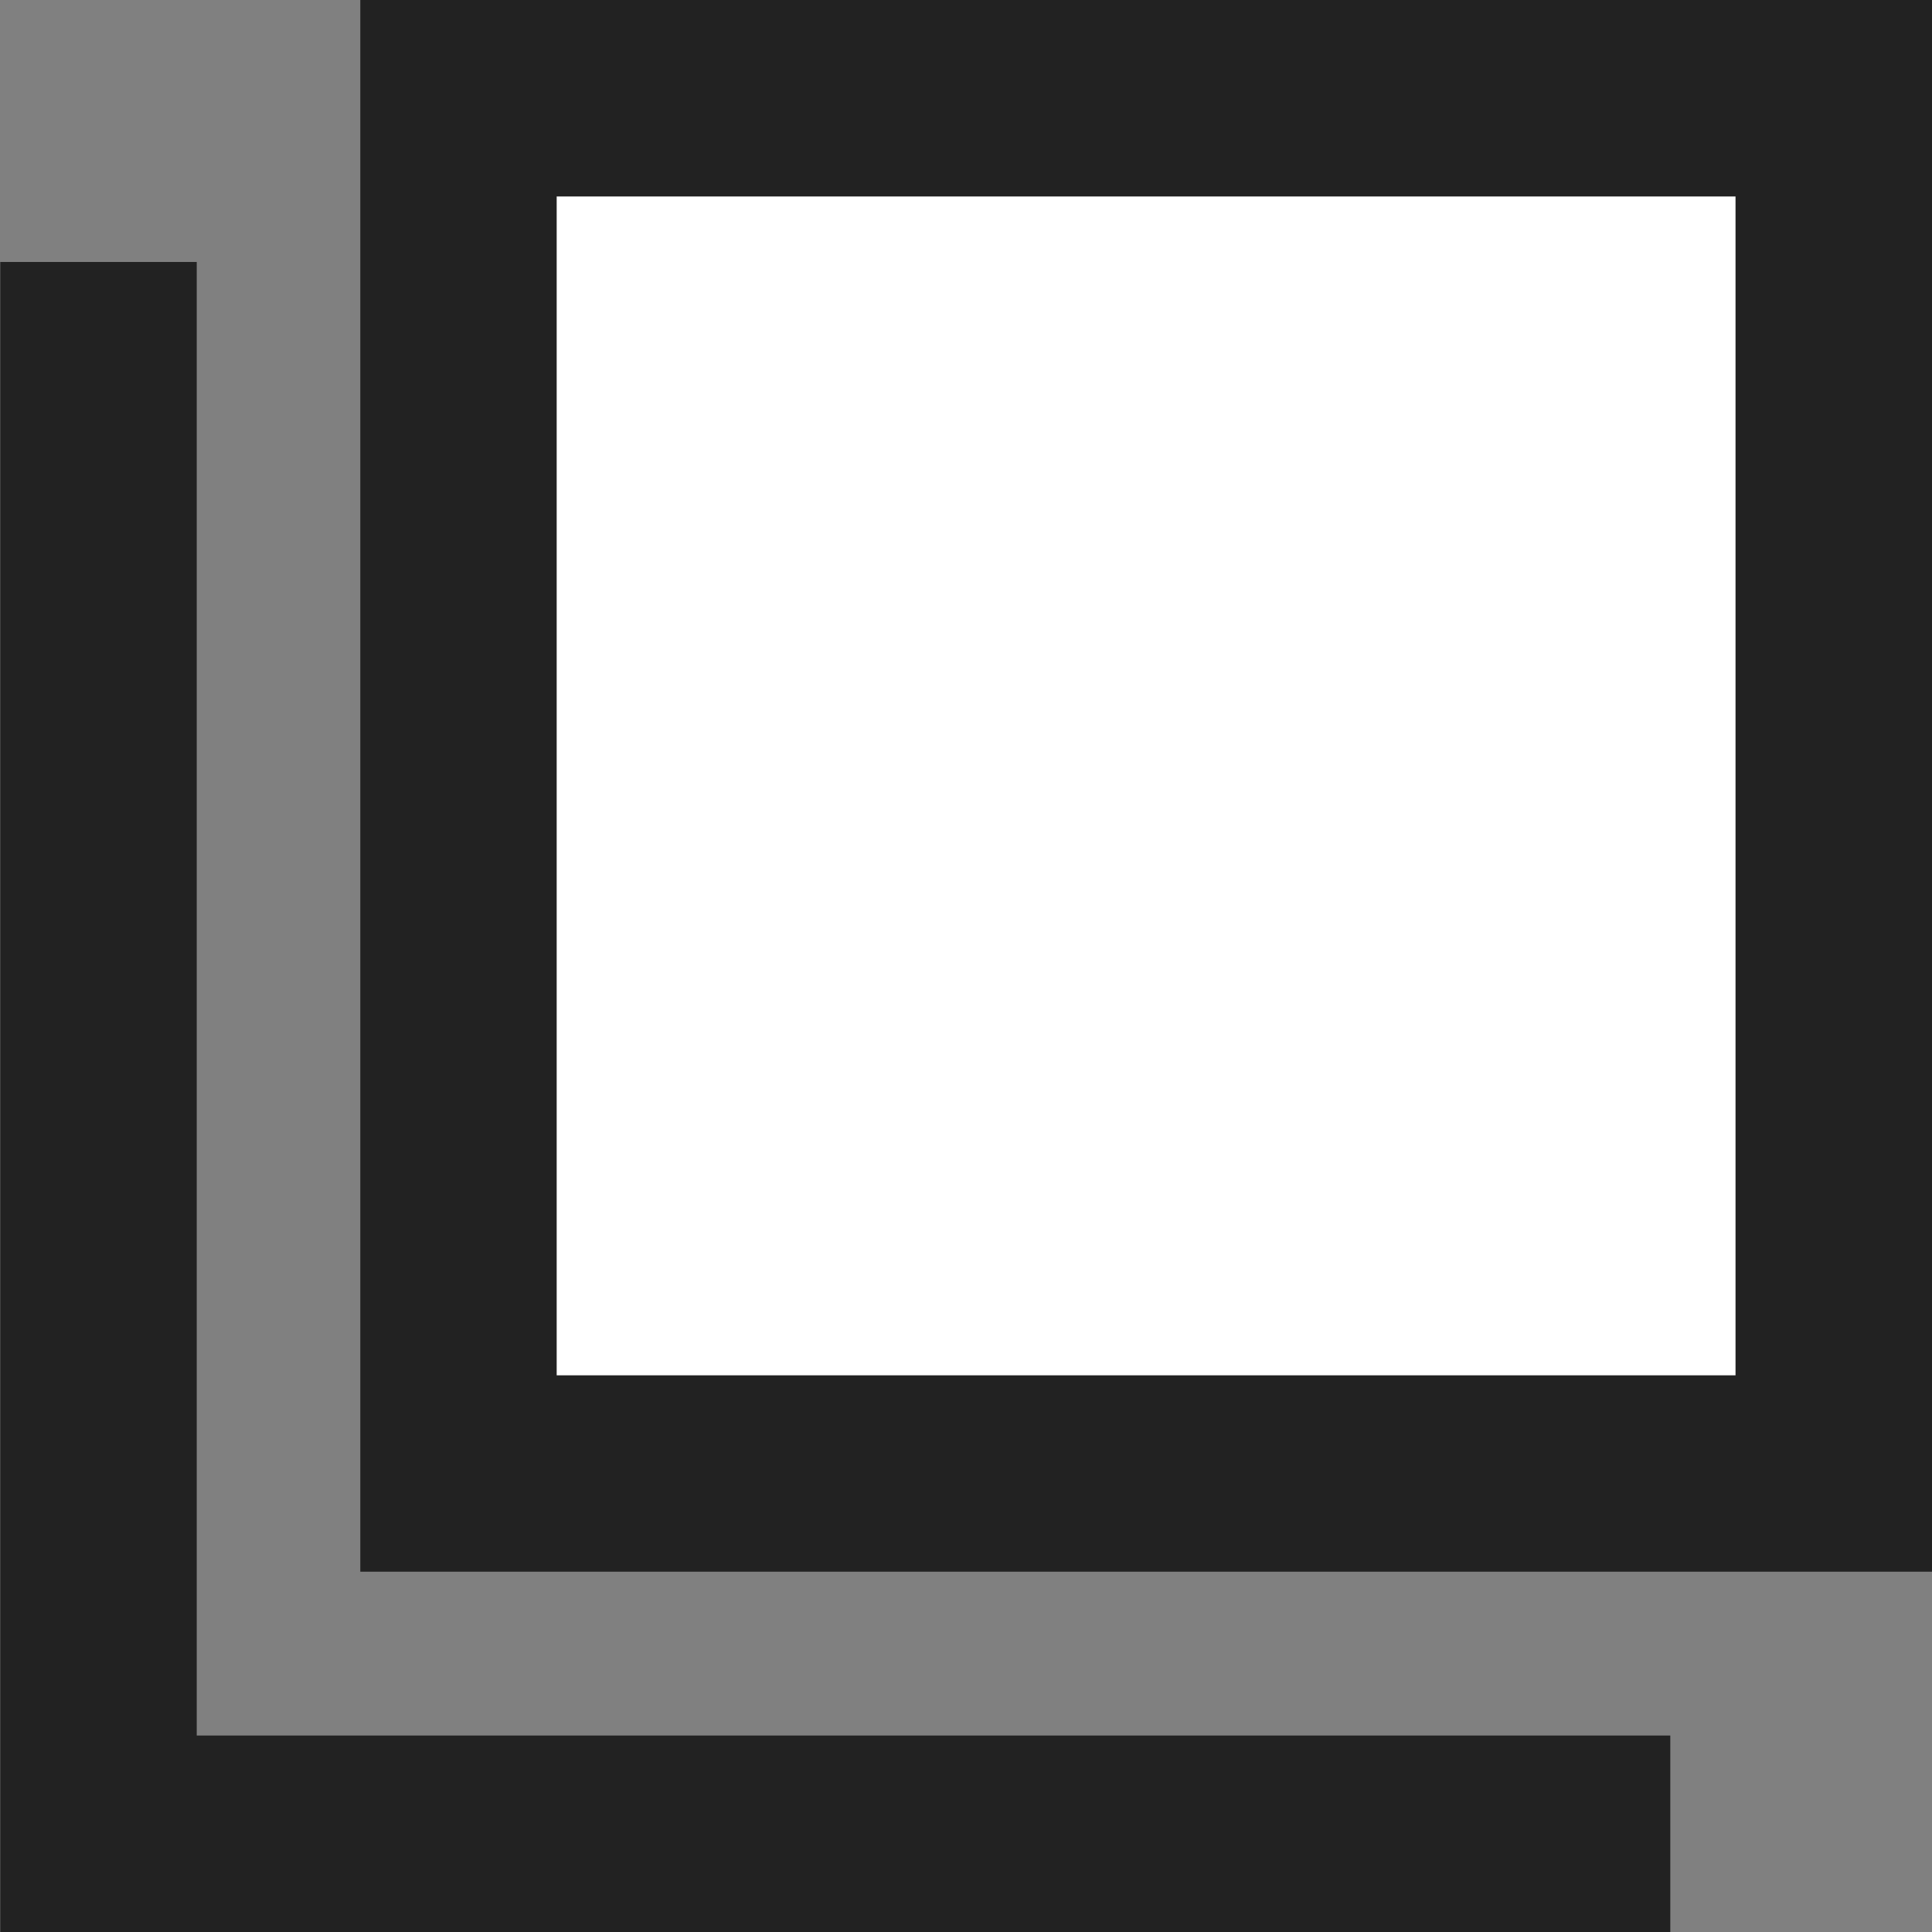 <svg xmlns="http://www.w3.org/2000/svg" width="14.75" height="14.75" viewBox="0 0 14.75 14.75">
  <rect x="0" y="0" width="14.75" height="14.75" fill="#808080" stroke="none"/>
  <g id="external_site" transform="translate(-2250.75 -4890)">
    <g id="長方形_365" data-name="長方形 365" transform="translate(2253.5 4890)" fill="#fff" stroke="#222" stroke-width="1.5">
      <rect width="12" height="12" stroke="none"/>
      <rect x="0.75" y="0.75" width="10.5" height="10.5" fill="none"/>
    </g>
    <path id="パス_3612" data-name="パス 3612" d="M12191,4883.894v12h12" transform="translate(-9939.498 8.106)" fill="none" stroke="#222" stroke-width="1.5"/>
  </g>
</svg>
